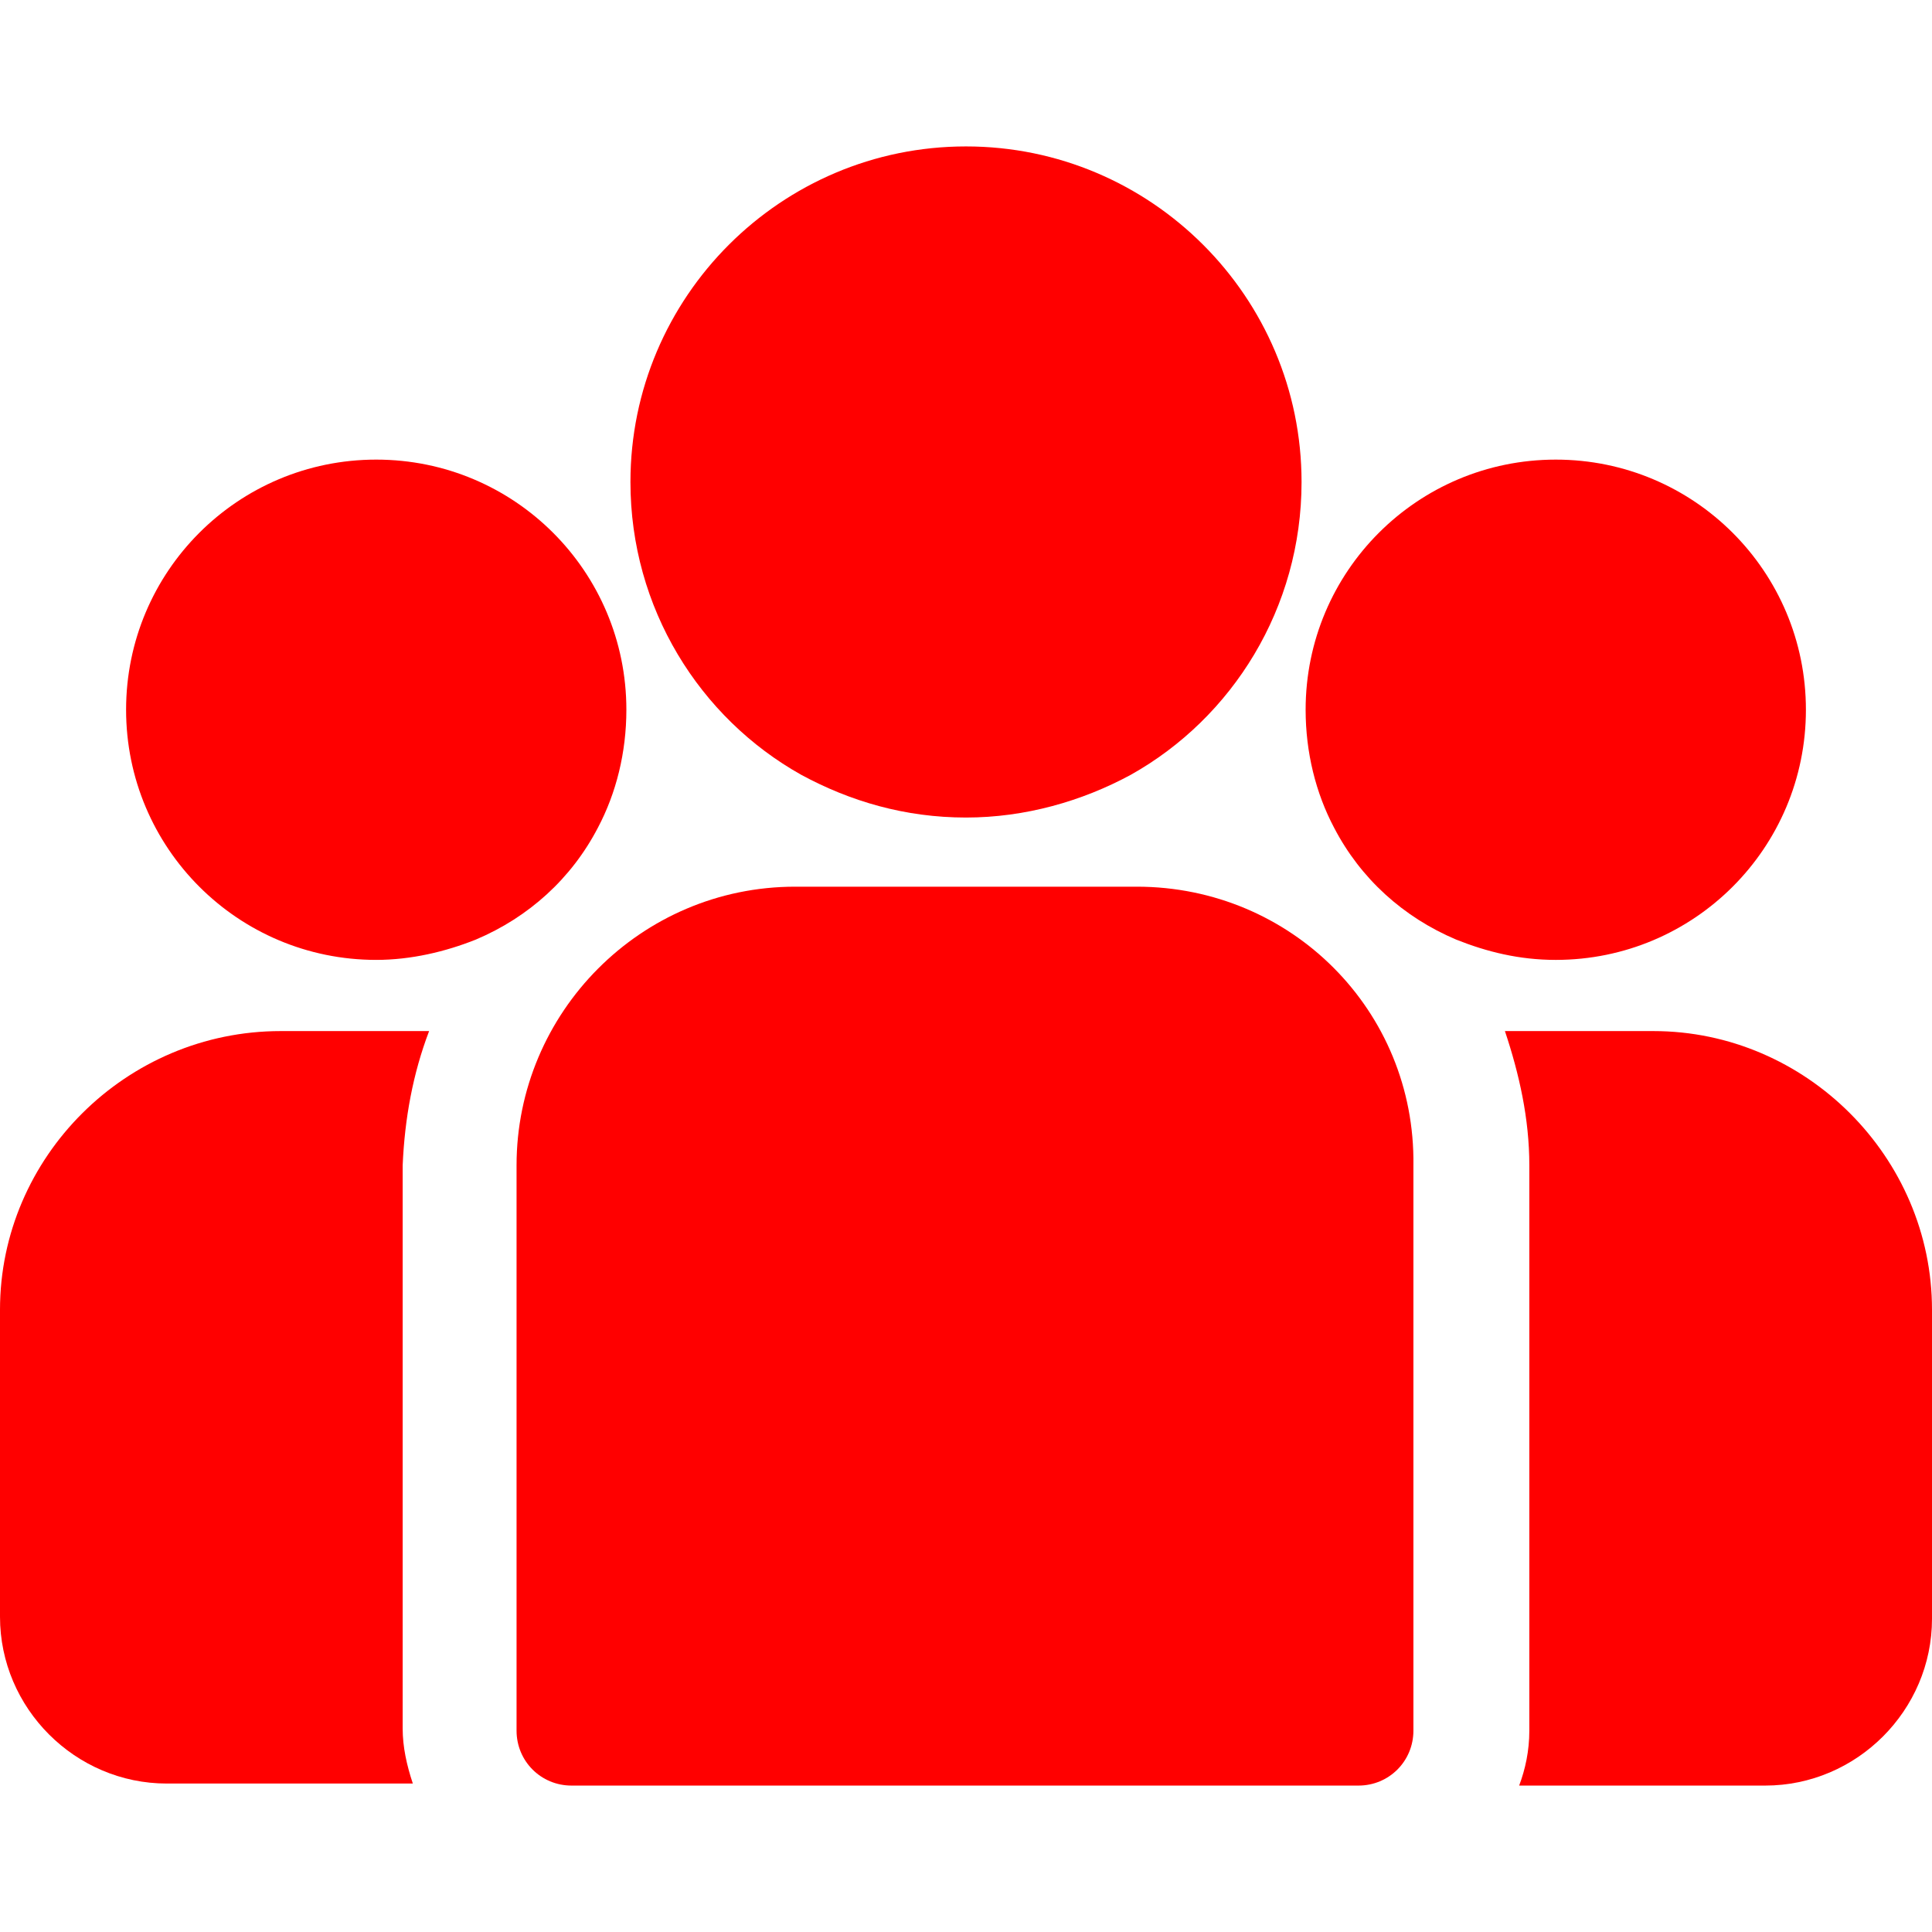 <?xml version="1.0" encoding="utf-8"?>
<!-- Generator: Adobe Illustrator 26.0.0, SVG Export Plug-In . SVG Version: 6.00 Build 0)  -->
<svg version="1.1" id="Layer_1" xmlns="http://www.w3.org/2000/svg" xmlns:xlink="http://www.w3.org/1999/xlink" x="0px" y="0px"
	 viewBox="0 0 95 95" style="enable-background:new 0 0 95 95;" xml:space="preserve">
<style type="text/css">
	.st0{fill:#FF0000;}
</style>
<g id="Layer_2_00000147932831137147815740000008150522186470283142_">
</g>
<g>
	<path class="st0" d="M81.3,50.7h-7.3c0.7,2.1,1.2,4.3,1.2,6.6v27.8c0,1-0.2,1.9-0.5,2.7h12.1c4.5,0,8.2-3.7,8.2-8.2V64.4
		C95,56.9,88.8,50.7,81.3,50.7z"/>
	<path class="st0" d="M21.1,50.7h-7.3C6.2,50.7,0,56.9,0,64.4v15.1c0,4.5,3.7,8.2,8.2,8.2h12.1c-0.3-0.9-0.5-1.8-0.5-2.7V57.3
		C19.9,55,20.3,52.8,21.1,50.7z"/>
	<path class="st0" d="M55.9,43.6H39.1c-7.6,0-13.7,6.2-13.7,13.7v27.8c0,1.5,1.2,2.7,2.7,2.7h38.7c1.5,0,2.7-1.2,2.7-2.7V57.3
		C69.6,49.7,63.5,43.6,55.9,43.6z"/>
	<path class="st0" d="M39.4,38.1c2.4,1.3,5.1,2.1,8.1,2.1c2.9,0,5.7-0.8,8.1-2.1c5-2.8,8.4-8.2,8.4-14.4c0-9.1-7.4-16.5-16.5-16.5
		C38.4,7.2,31,14.6,31,23.7C31,29.9,34.4,35.3,39.4,38.1z"/>
	<path class="st0" d="M29.4,40.7c0.9-1.7,1.4-3.7,1.4-5.8c0-6.8-5.5-12.3-12.3-12.3c-6.8,0-12.3,5.5-12.3,12.3
		c0,6.8,5.5,12.3,12.3,12.3c1.7,0,3.4-0.4,4.9-1C26,45.1,28.1,43.2,29.4,40.7z"/>
	<path class="st0" d="M88.8,34.9c0-6.8-5.5-12.3-12.3-12.3c-6.8,0-12.3,5.5-12.3,12.3c0,2.1,0.5,4.1,1.4,5.8c1.3,2.5,3.4,4.4,6,5.5
		c1.5,0.6,3.1,1,4.9,1C83.3,47.2,88.8,41.7,88.8,34.9z"/>
</g>
</svg>

